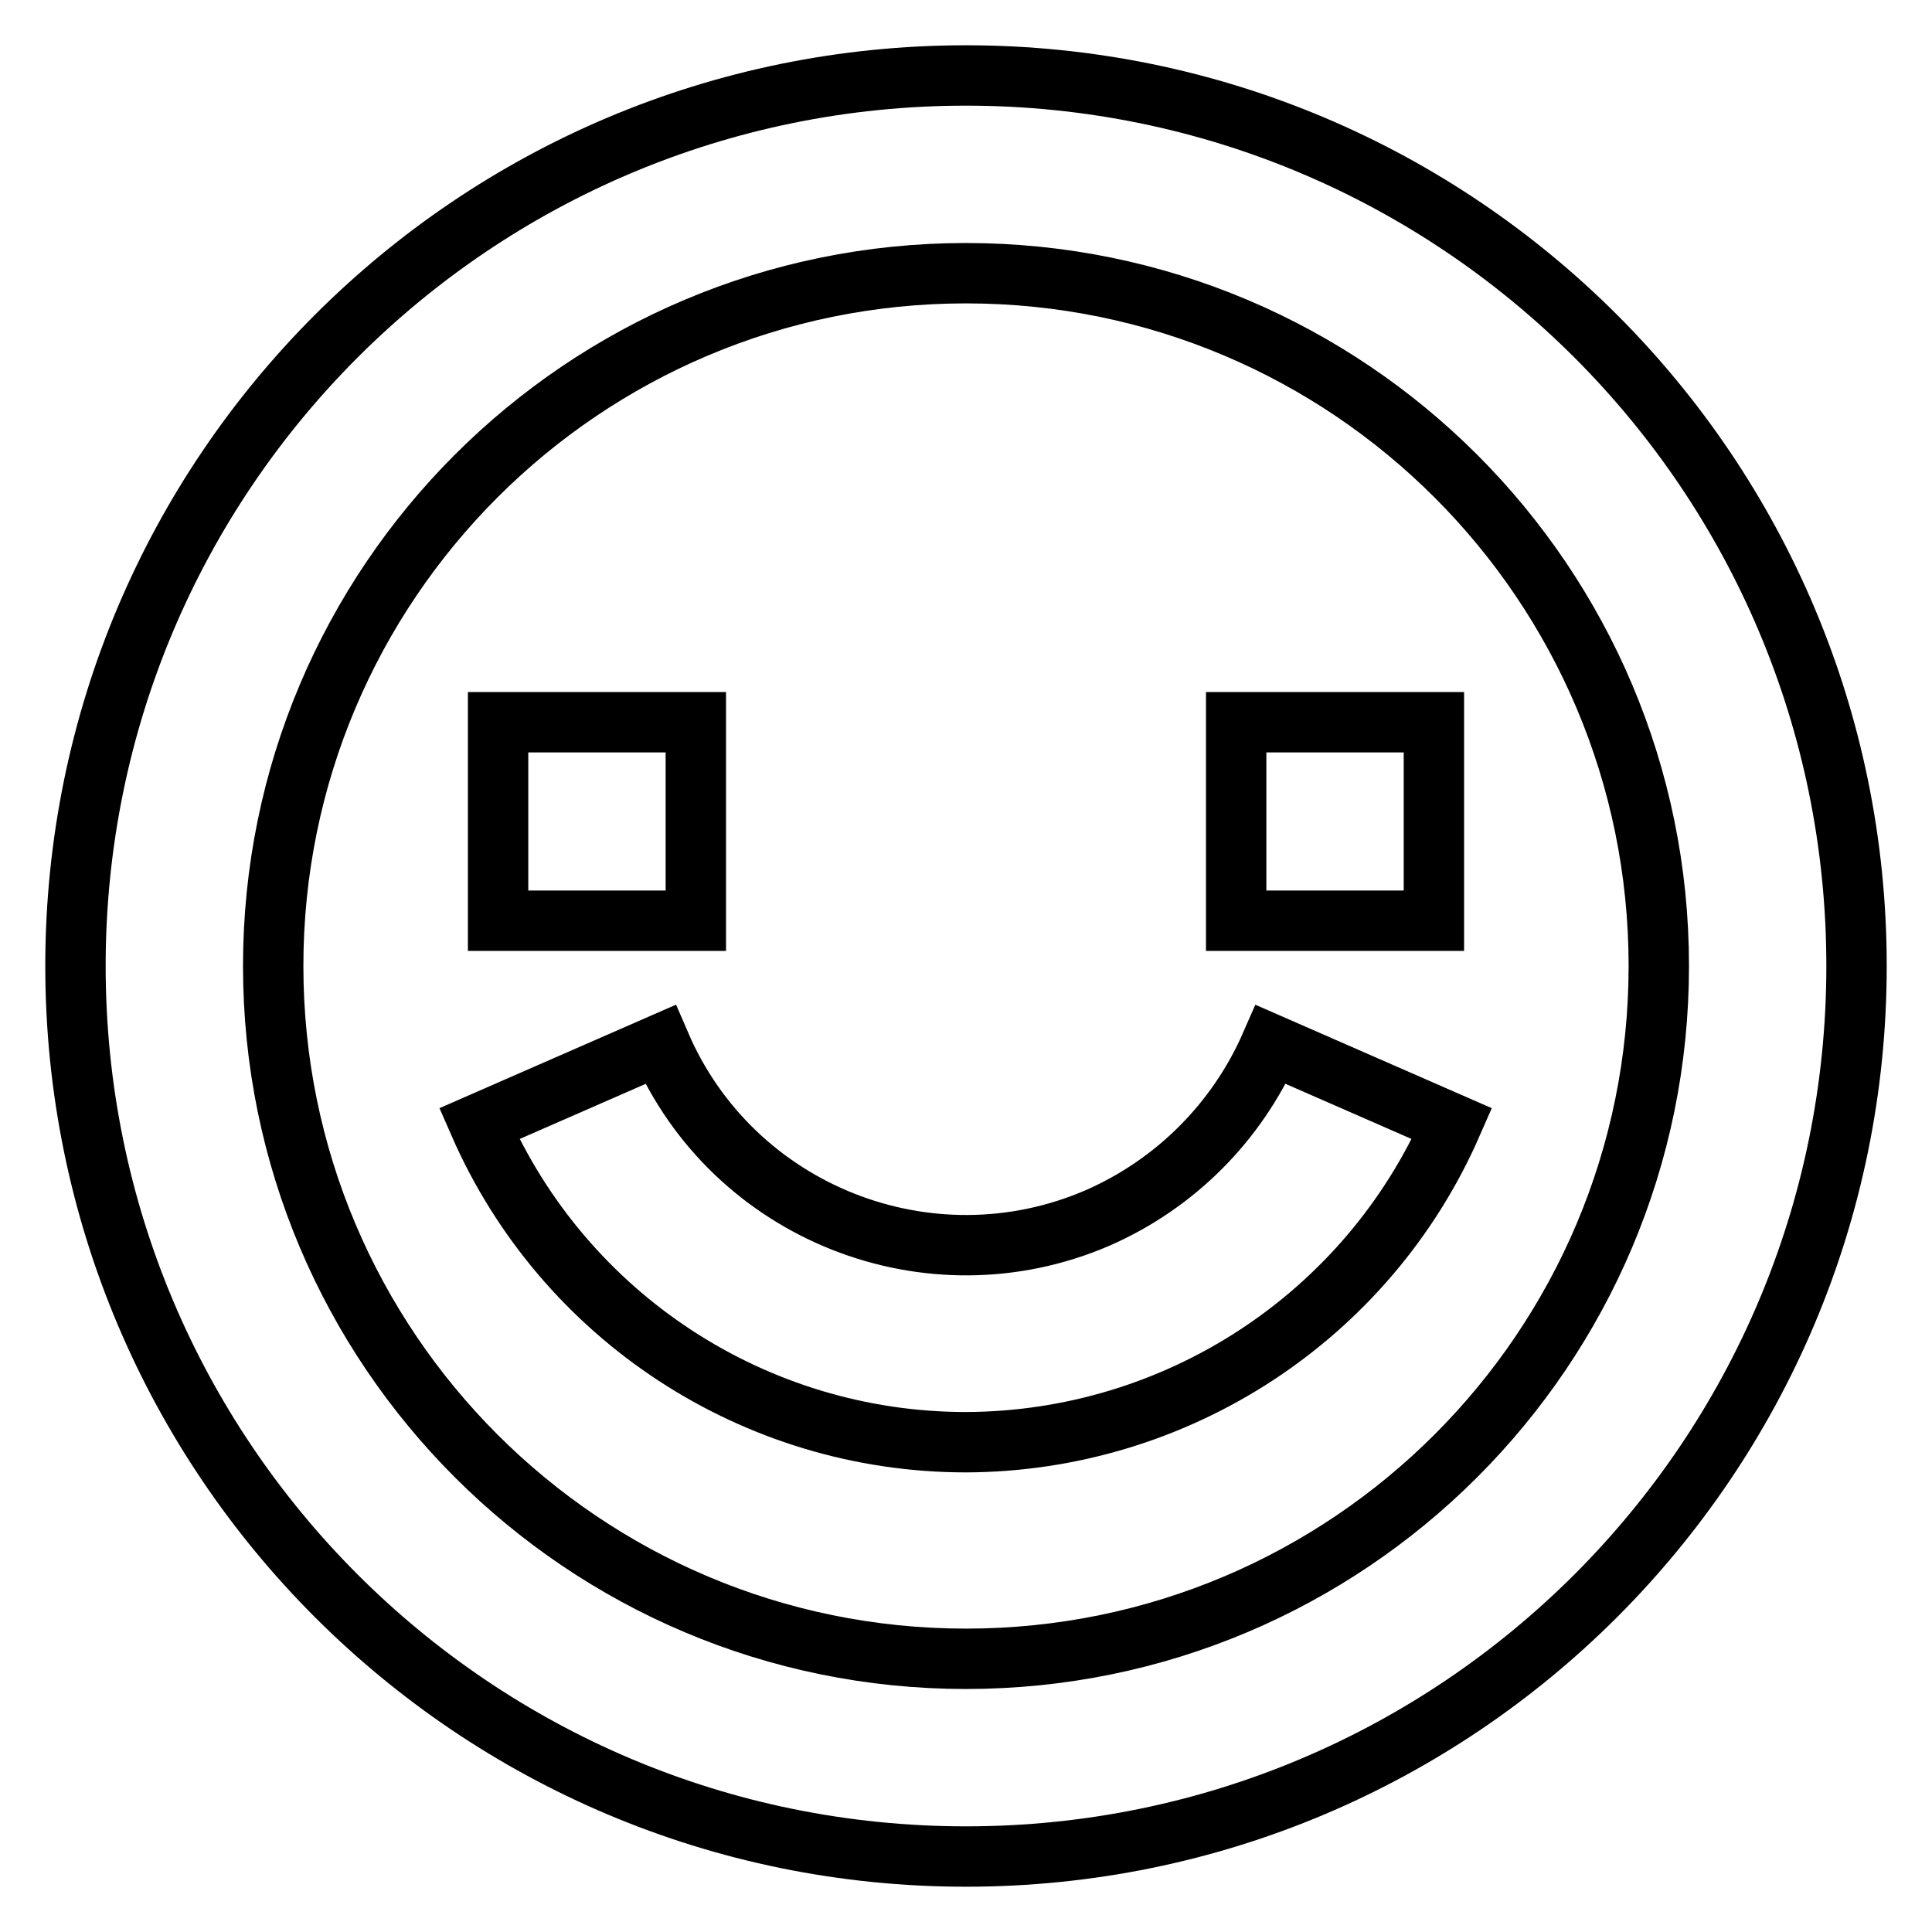 <?xml version="1.0" encoding="utf-8"?>
<!-- Svg Vector Icons : http://www.onlinewebfonts.com/icon -->
<!DOCTYPE svg PUBLIC "-//W3C//DTD SVG 1.1//EN" "http://www.w3.org/Graphics/SVG/1.1/DTD/svg11.dtd">
<svg version="1.1" xmlns="http://www.w3.org/2000/svg" xmlns:xlink="http://www.w3.org/1999/xlink" x="0px" y="0px" viewBox="0 0 256 256" enable-background="new 0 0 256 256" xml:space="preserve">
<g> <path stroke-width="8" fill-opacity="0" stroke="#000000"  d="M128,246c-65.2,0-118-52.8-118-118C10,62.8,62.8,10,128,10c65.2,0,118,52.8,118,118 C246,193.2,193.2,246,128,246z M128,36.2c-50.7,0-91.8,41.1-91.8,91.8c0,50.7,41.1,91.8,91.8,91.8c50.7,0,91.8-41.1,91.8-91.8l0,0 C219.8,77.3,178.7,36.2,128,36.2z"/> <path stroke-width="8" fill-opacity="0" stroke="#000000"  d="M66,95.7h26.2V122H66V95.7z M163.8,95.7H190V122h-26.2V95.7z"/> <path stroke-width="8" fill-opacity="0" stroke="#000000"  d="M128,191.1c-28,0-53.3-16.6-64.5-42.2l24-10.5c9.6,22.3,35.6,32.6,57.9,23c10.3-4.5,18.5-12.7,23-23 l24,10.5C181.2,174.5,155.9,191,128,191.1z"/></g>
</svg>